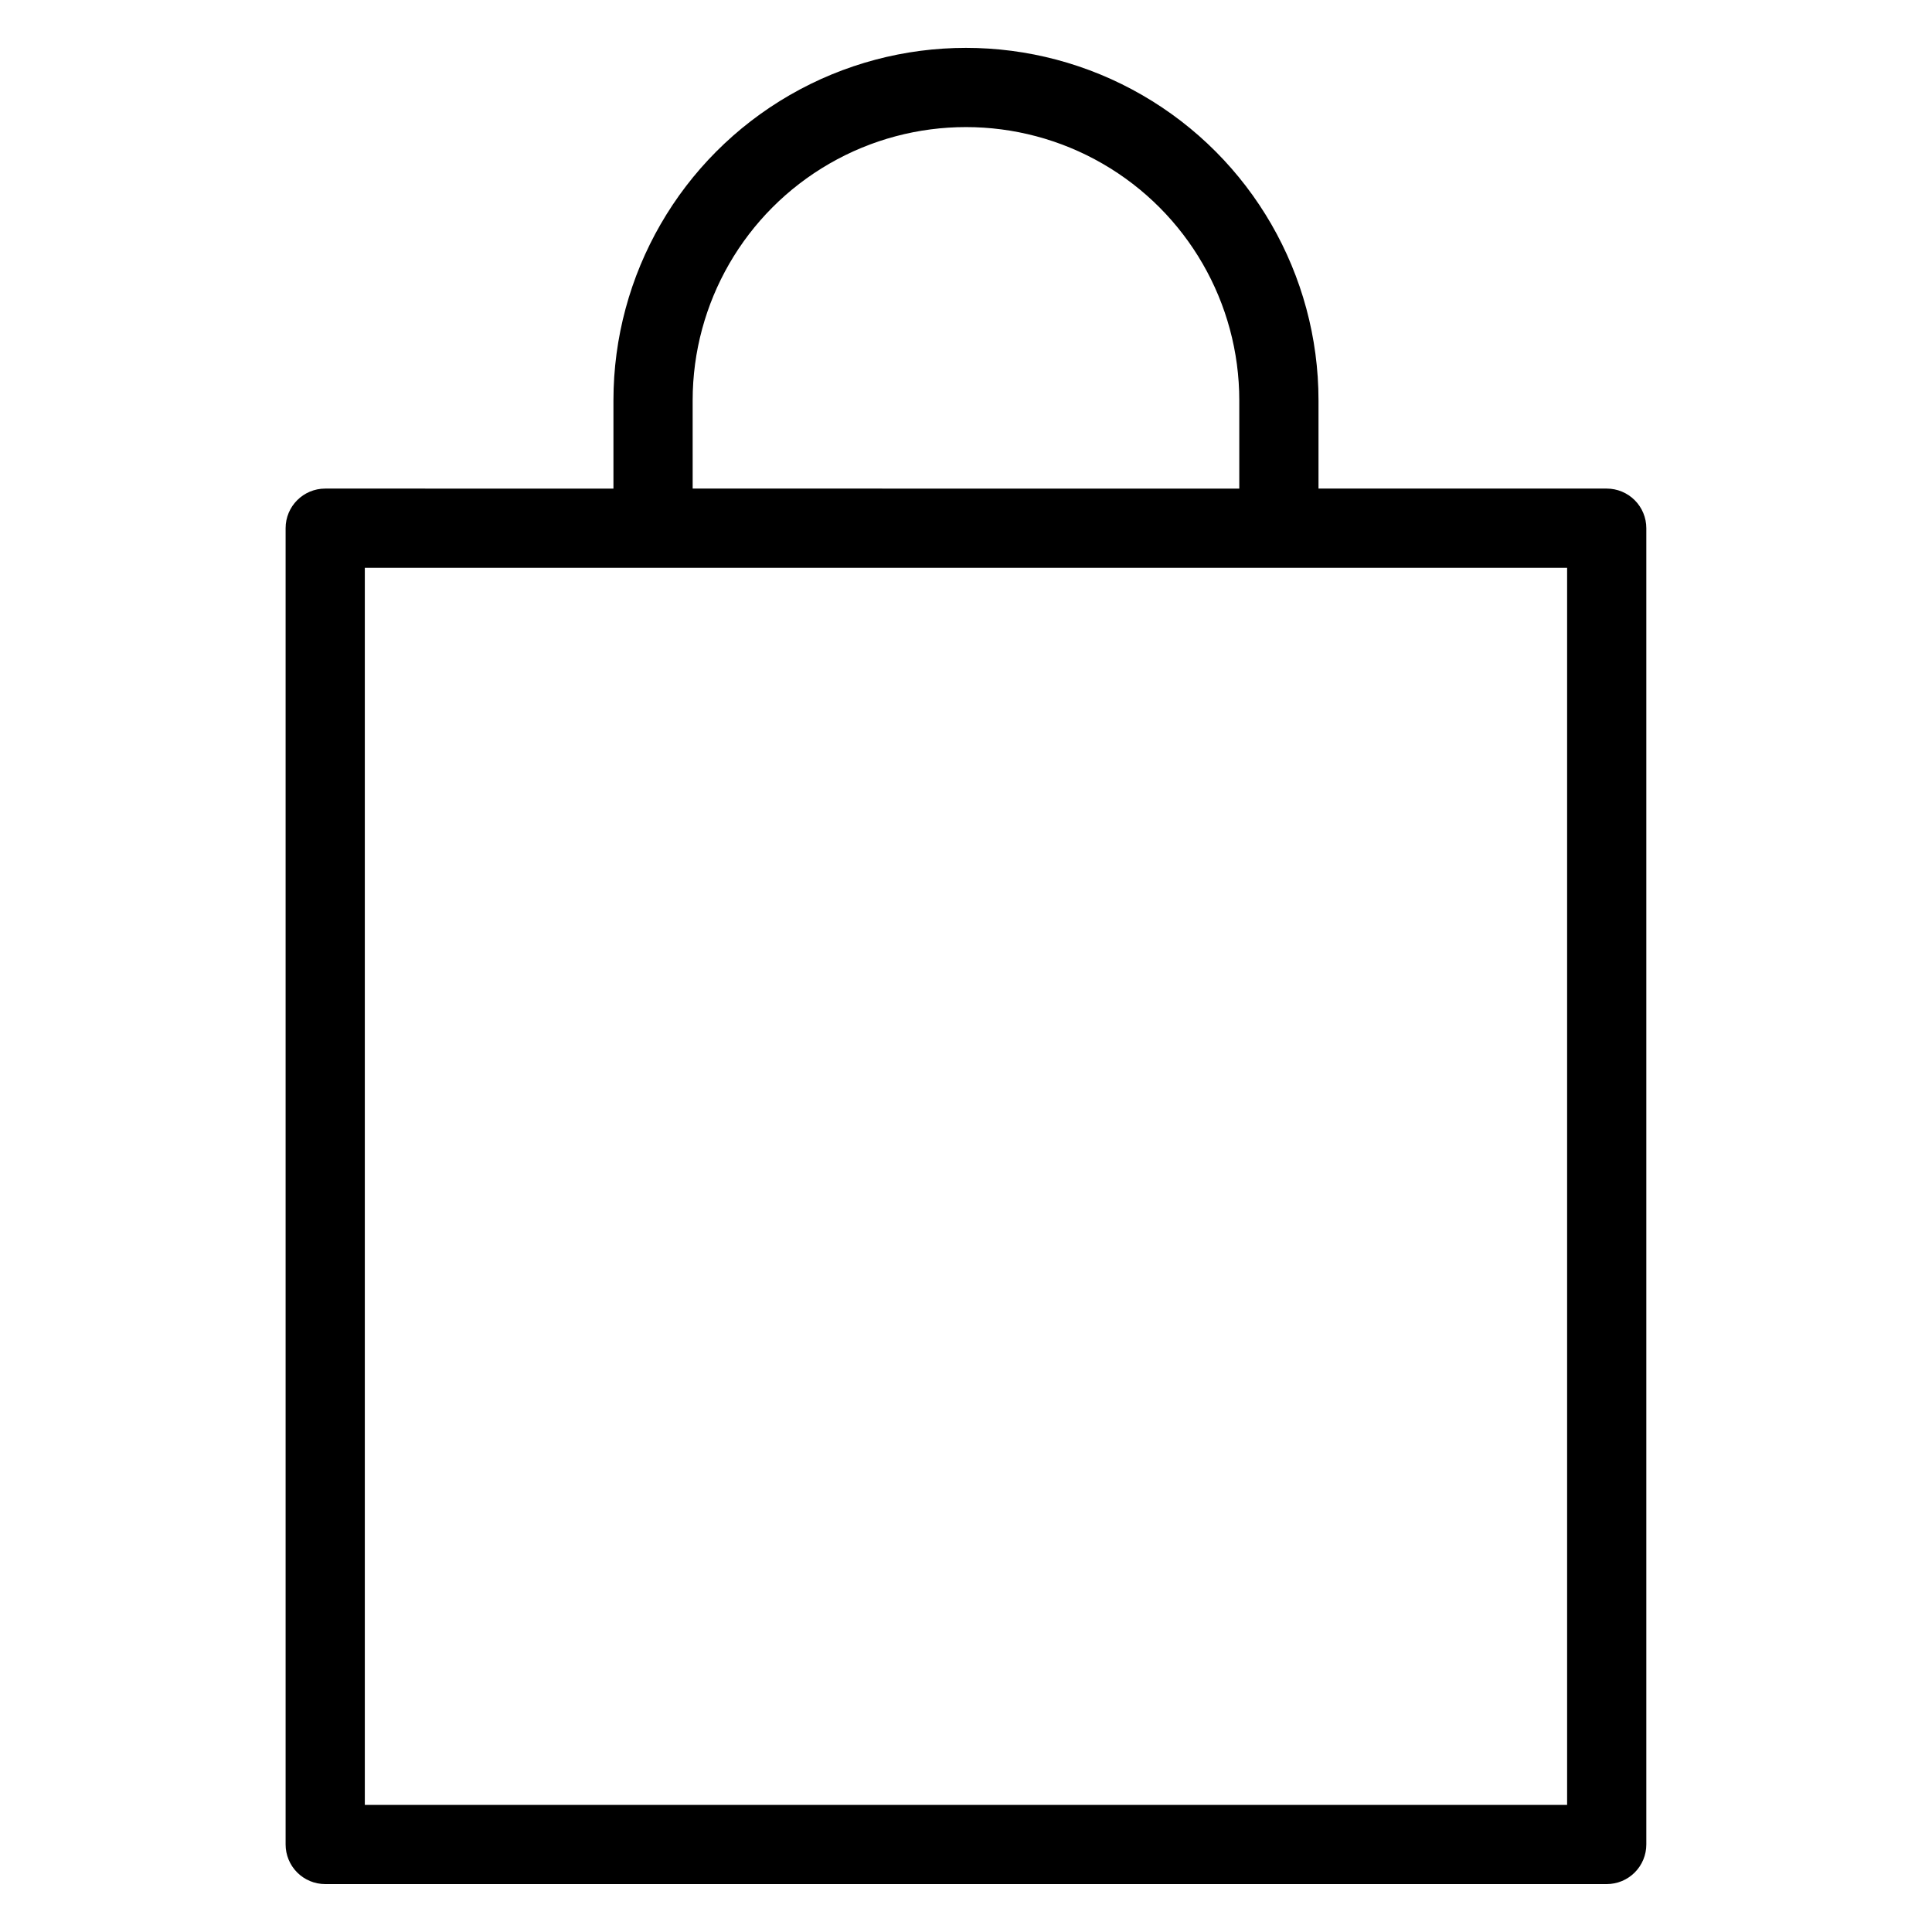 <?xml version="1.0" encoding="UTF-8"?>
<!-- Uploaded to: SVG Repo, www.svgrepo.com, Generator: SVG Repo Mixer Tools -->
<svg fill="#000000" width="800px" height="800px" version="1.1" viewBox="144 144 512 512" xmlns="http://www.w3.org/2000/svg">
 <path d="m569.8 273.48h-76.383v-23.367c0-33.379-17.805-64.219-46.711-80.91-28.906-16.688-64.52-16.688-93.426 0-28.902 16.691-46.711 47.531-46.711 80.91v23.371l-76.383-0.004c-5.797 0-10.496 4.699-10.496 10.496v348.83c0 2.781 1.105 5.453 3.074 7.422s4.637 3.074 7.422 3.074h339.61c2.785 0 5.453-1.105 7.422-3.074s3.074-4.641 3.074-7.422v-348.83c0-2.781-1.105-5.453-3.074-7.422-1.969-1.965-4.637-3.074-7.422-3.074zm-242.24-23.367c0-25.879 13.805-49.789 36.215-62.73 22.41-12.938 50.023-12.938 72.434 0 22.41 12.941 36.215 36.852 36.215 62.73v23.371l-144.86-0.004zm231.74 372.2h-318.62v-327.84h318.62z"/>
</svg>